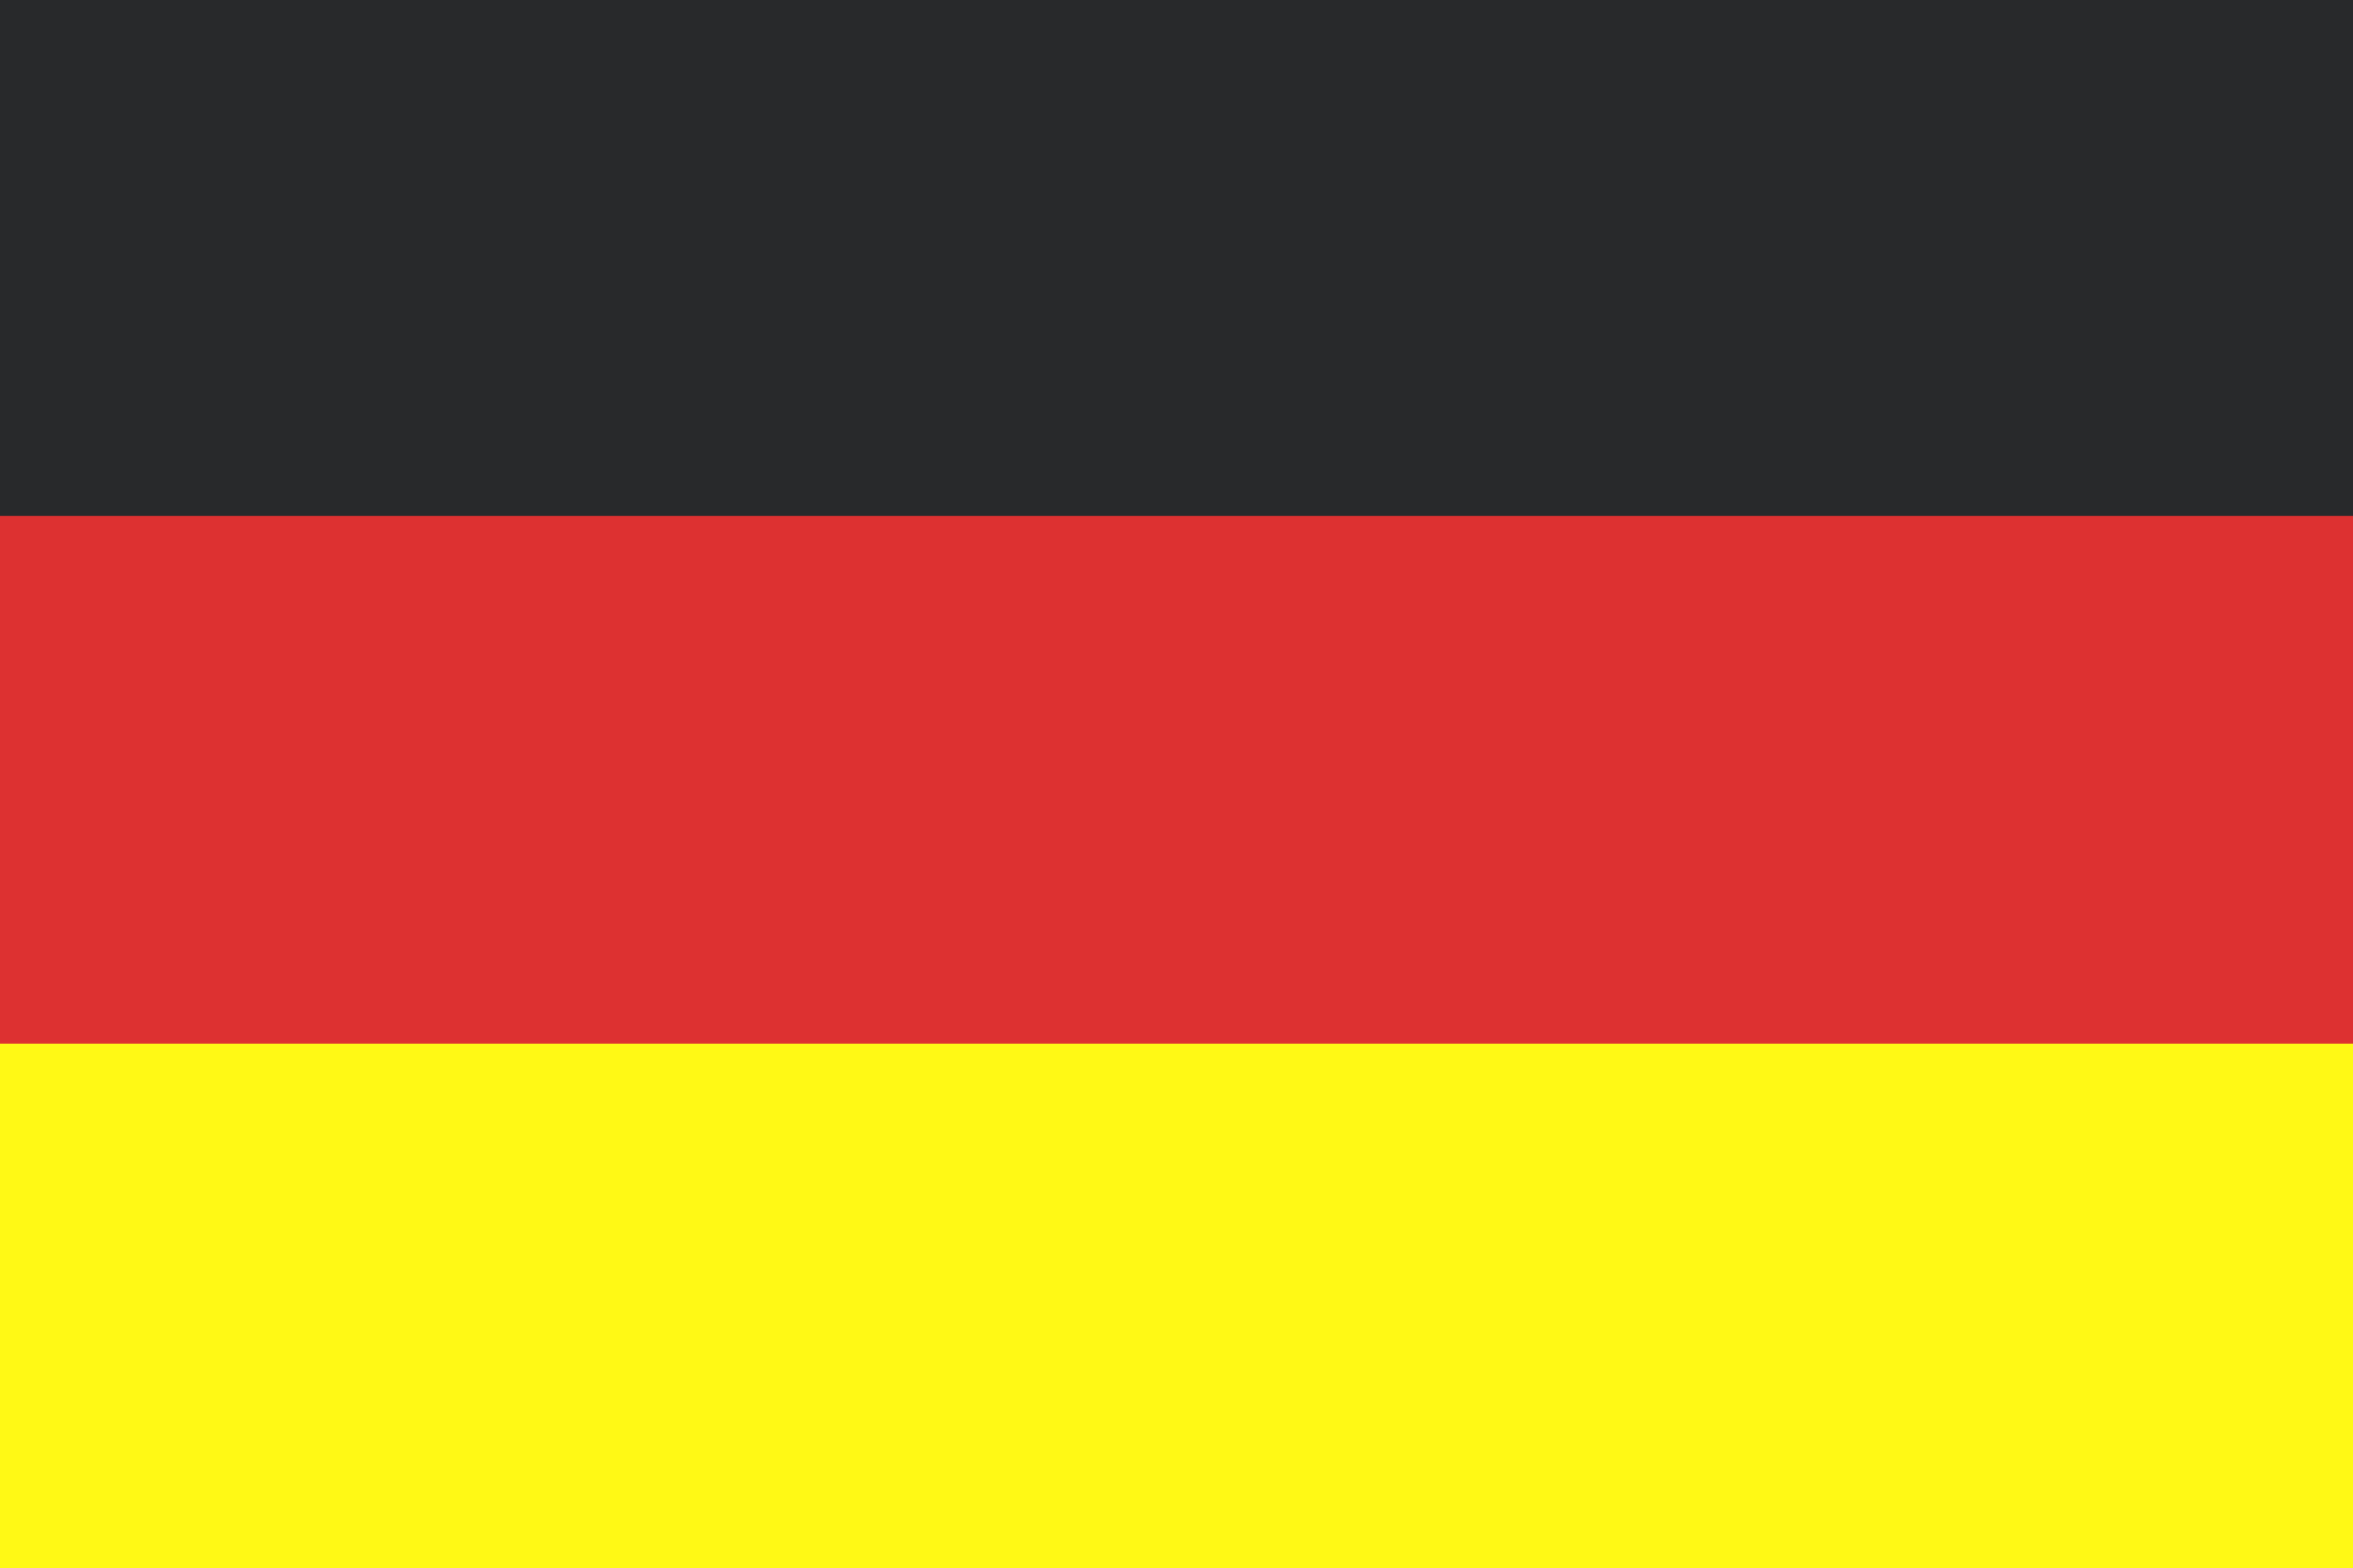 <svg xmlns="http://www.w3.org/2000/svg" xmlns:xlink="http://www.w3.org/1999/xlink" width="50" height="33.33" viewBox="0 0 50 33.33"><rect x="0" y="0" width="50" height="33.33" fill="#808080" stroke="none"/><defs><clipPath id="a"><rect width="50" height="33.33" transform="translate(224 65)" fill="#fff" stroke="#e6e6e6" stroke-width="1"/></clipPath><clipPath id="b"><rect width="61.261" height="33.332" fill="none"/></clipPath></defs><g transform="translate(-224 -65)" clip-path="url(#a)"><g transform="translate(217 65)"><g clip-path="url(#b)"><rect width="61.229" height="33.332" rx="0.5" transform="translate(0)" fill="#28292b"/><rect width="61.229" height="17.22" rx="0.5" transform="translate(0 16.112)" fill="#fff915"/><rect width="61.261" height="11.215" rx="0.5" transform="translate(0 10.962)" fill="#dd3131"/></g></g></g></svg>